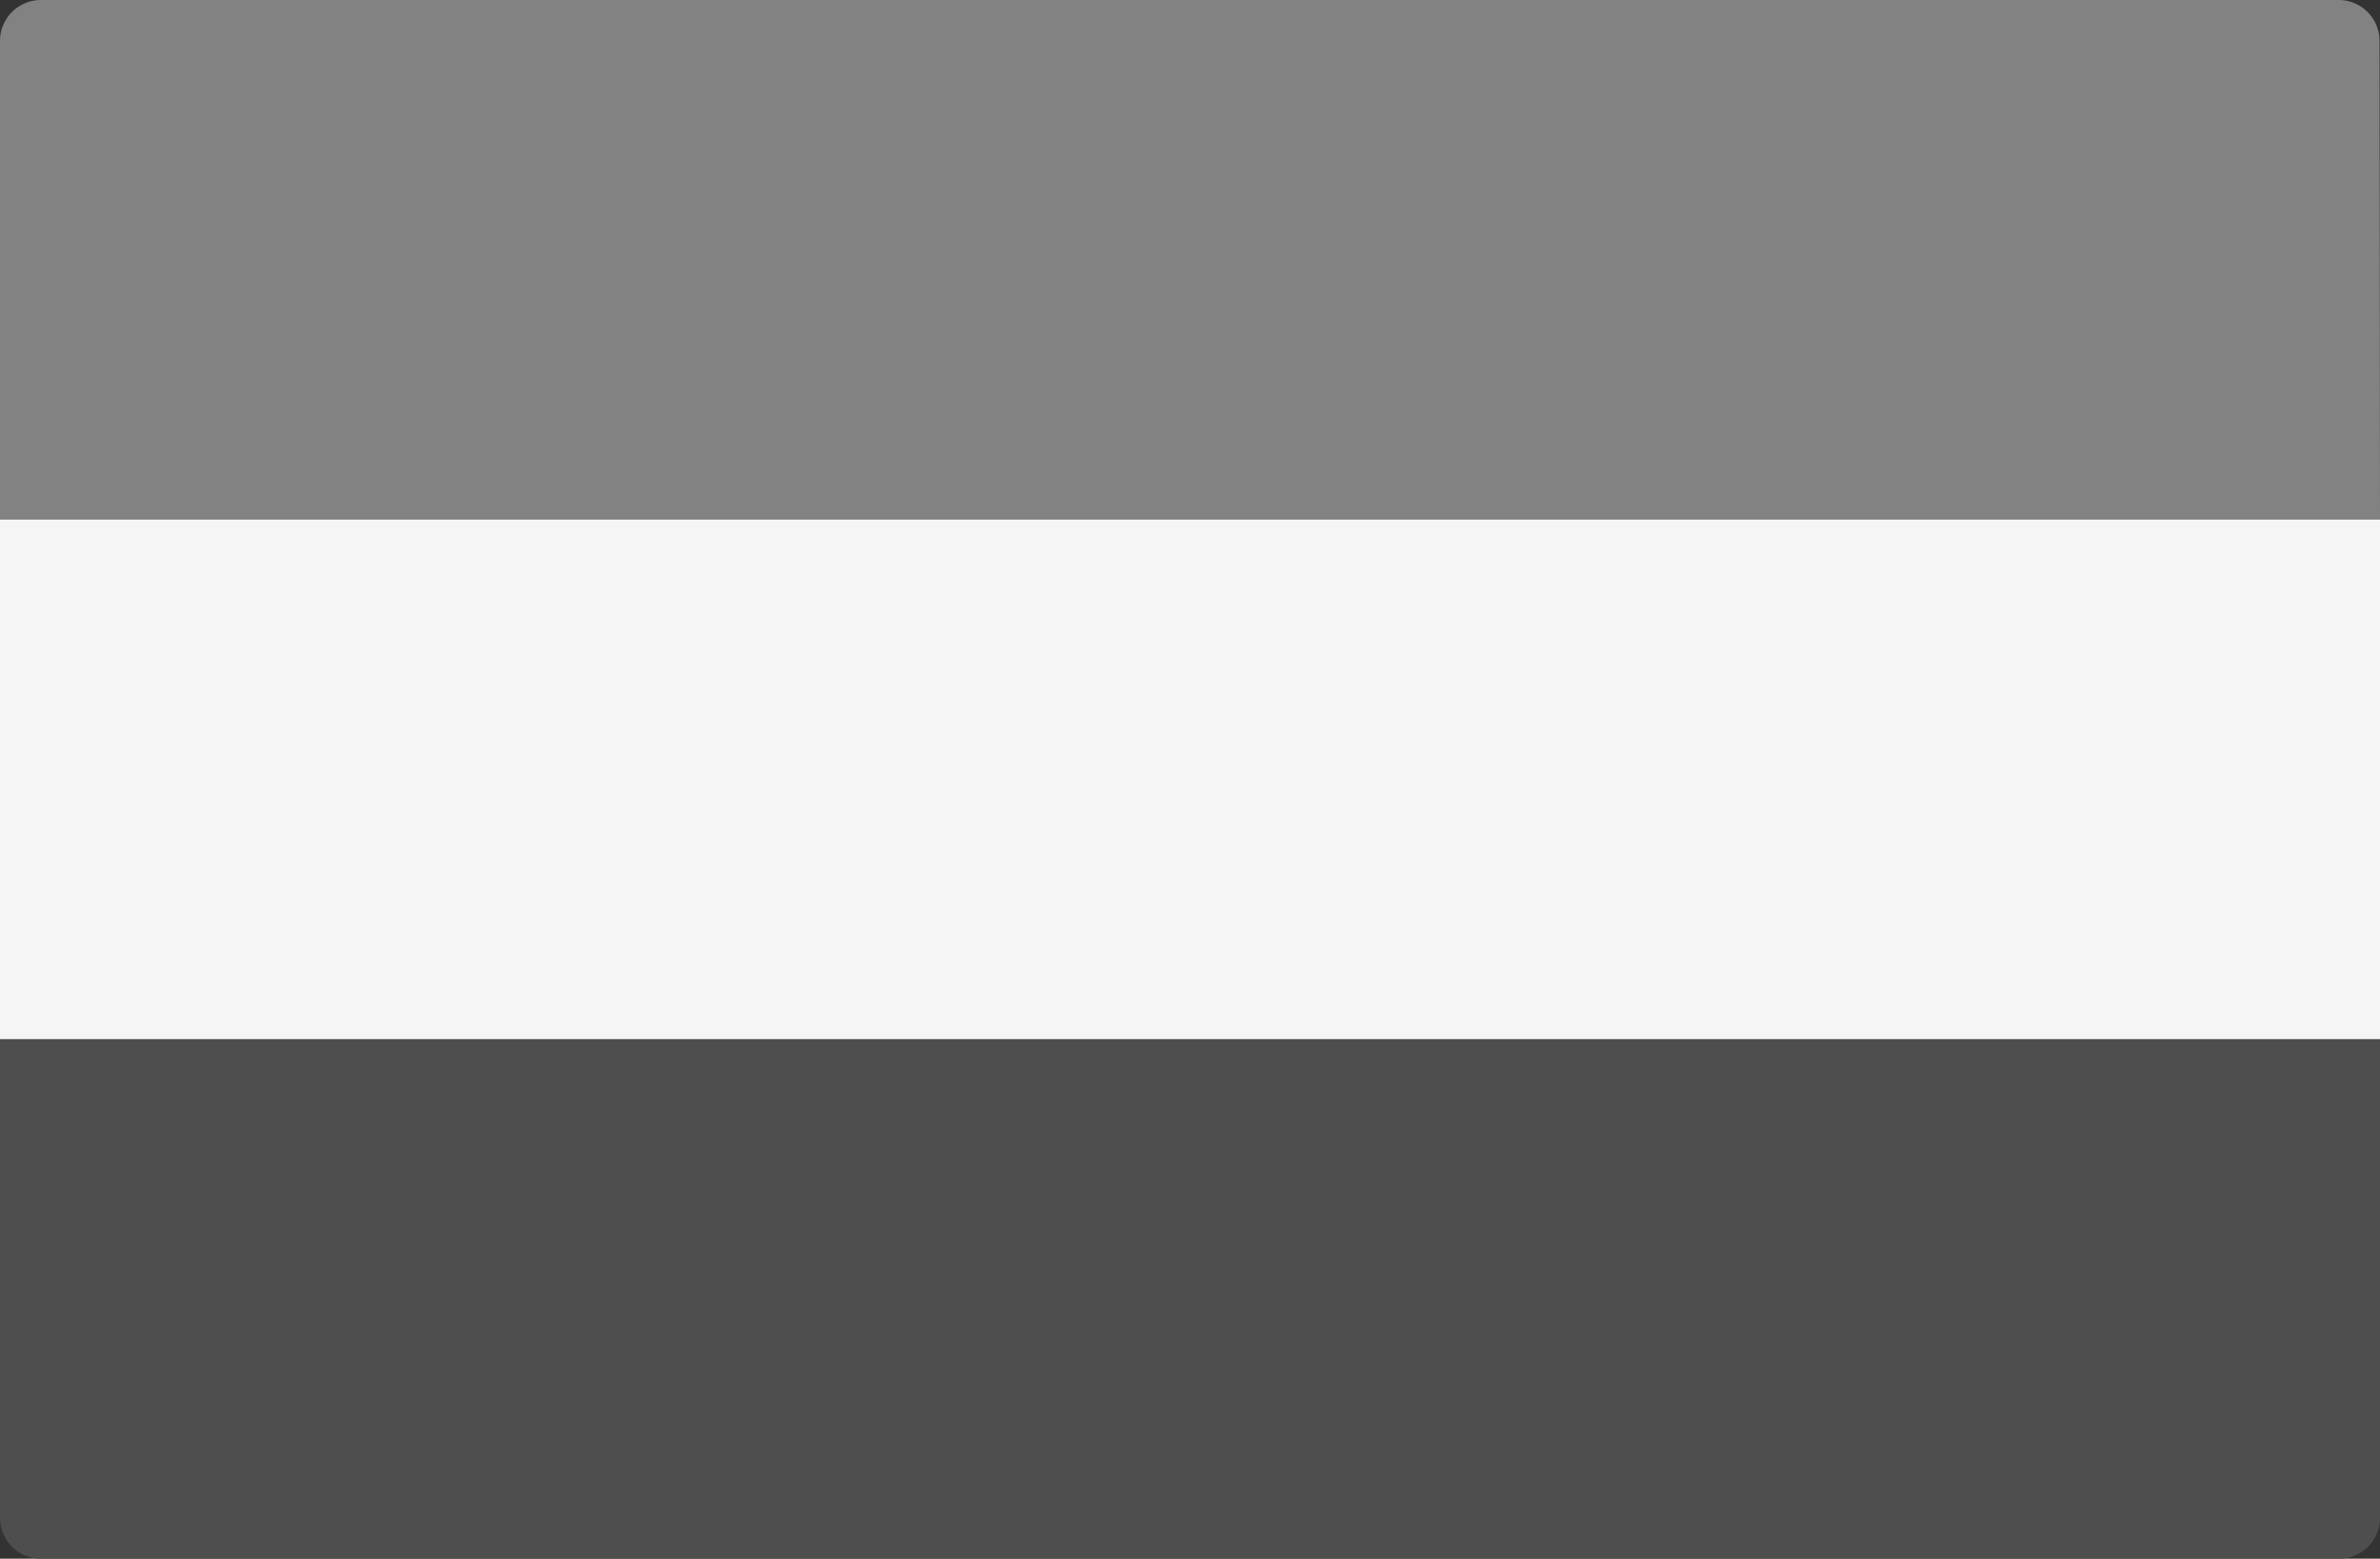 <svg xmlns="http://www.w3.org/2000/svg" viewBox="0 0 512 335.4"><rect x="0" y="0" width="512" height="335.4" fill="#333333" stroke="none"/><title>icon-netherlands</title><path d="M512,111.8H0V8.8A8.81,8.81,0,0,1,8.8,0H503.1a8.81,8.81,0,0,1,8.8,8.8l.1,103Z" style="fill:#828282"/><path d="M503.2,335.4H8.8A8.81,8.81,0,0,1,0,326.6v-103H512v103A8.81,8.81,0,0,1,503.2,335.4Z" style="fill:#4e4e4e"/><rect y="111.8" width="512" height="111.8" style="fill:#f5f5f5"/></svg>
